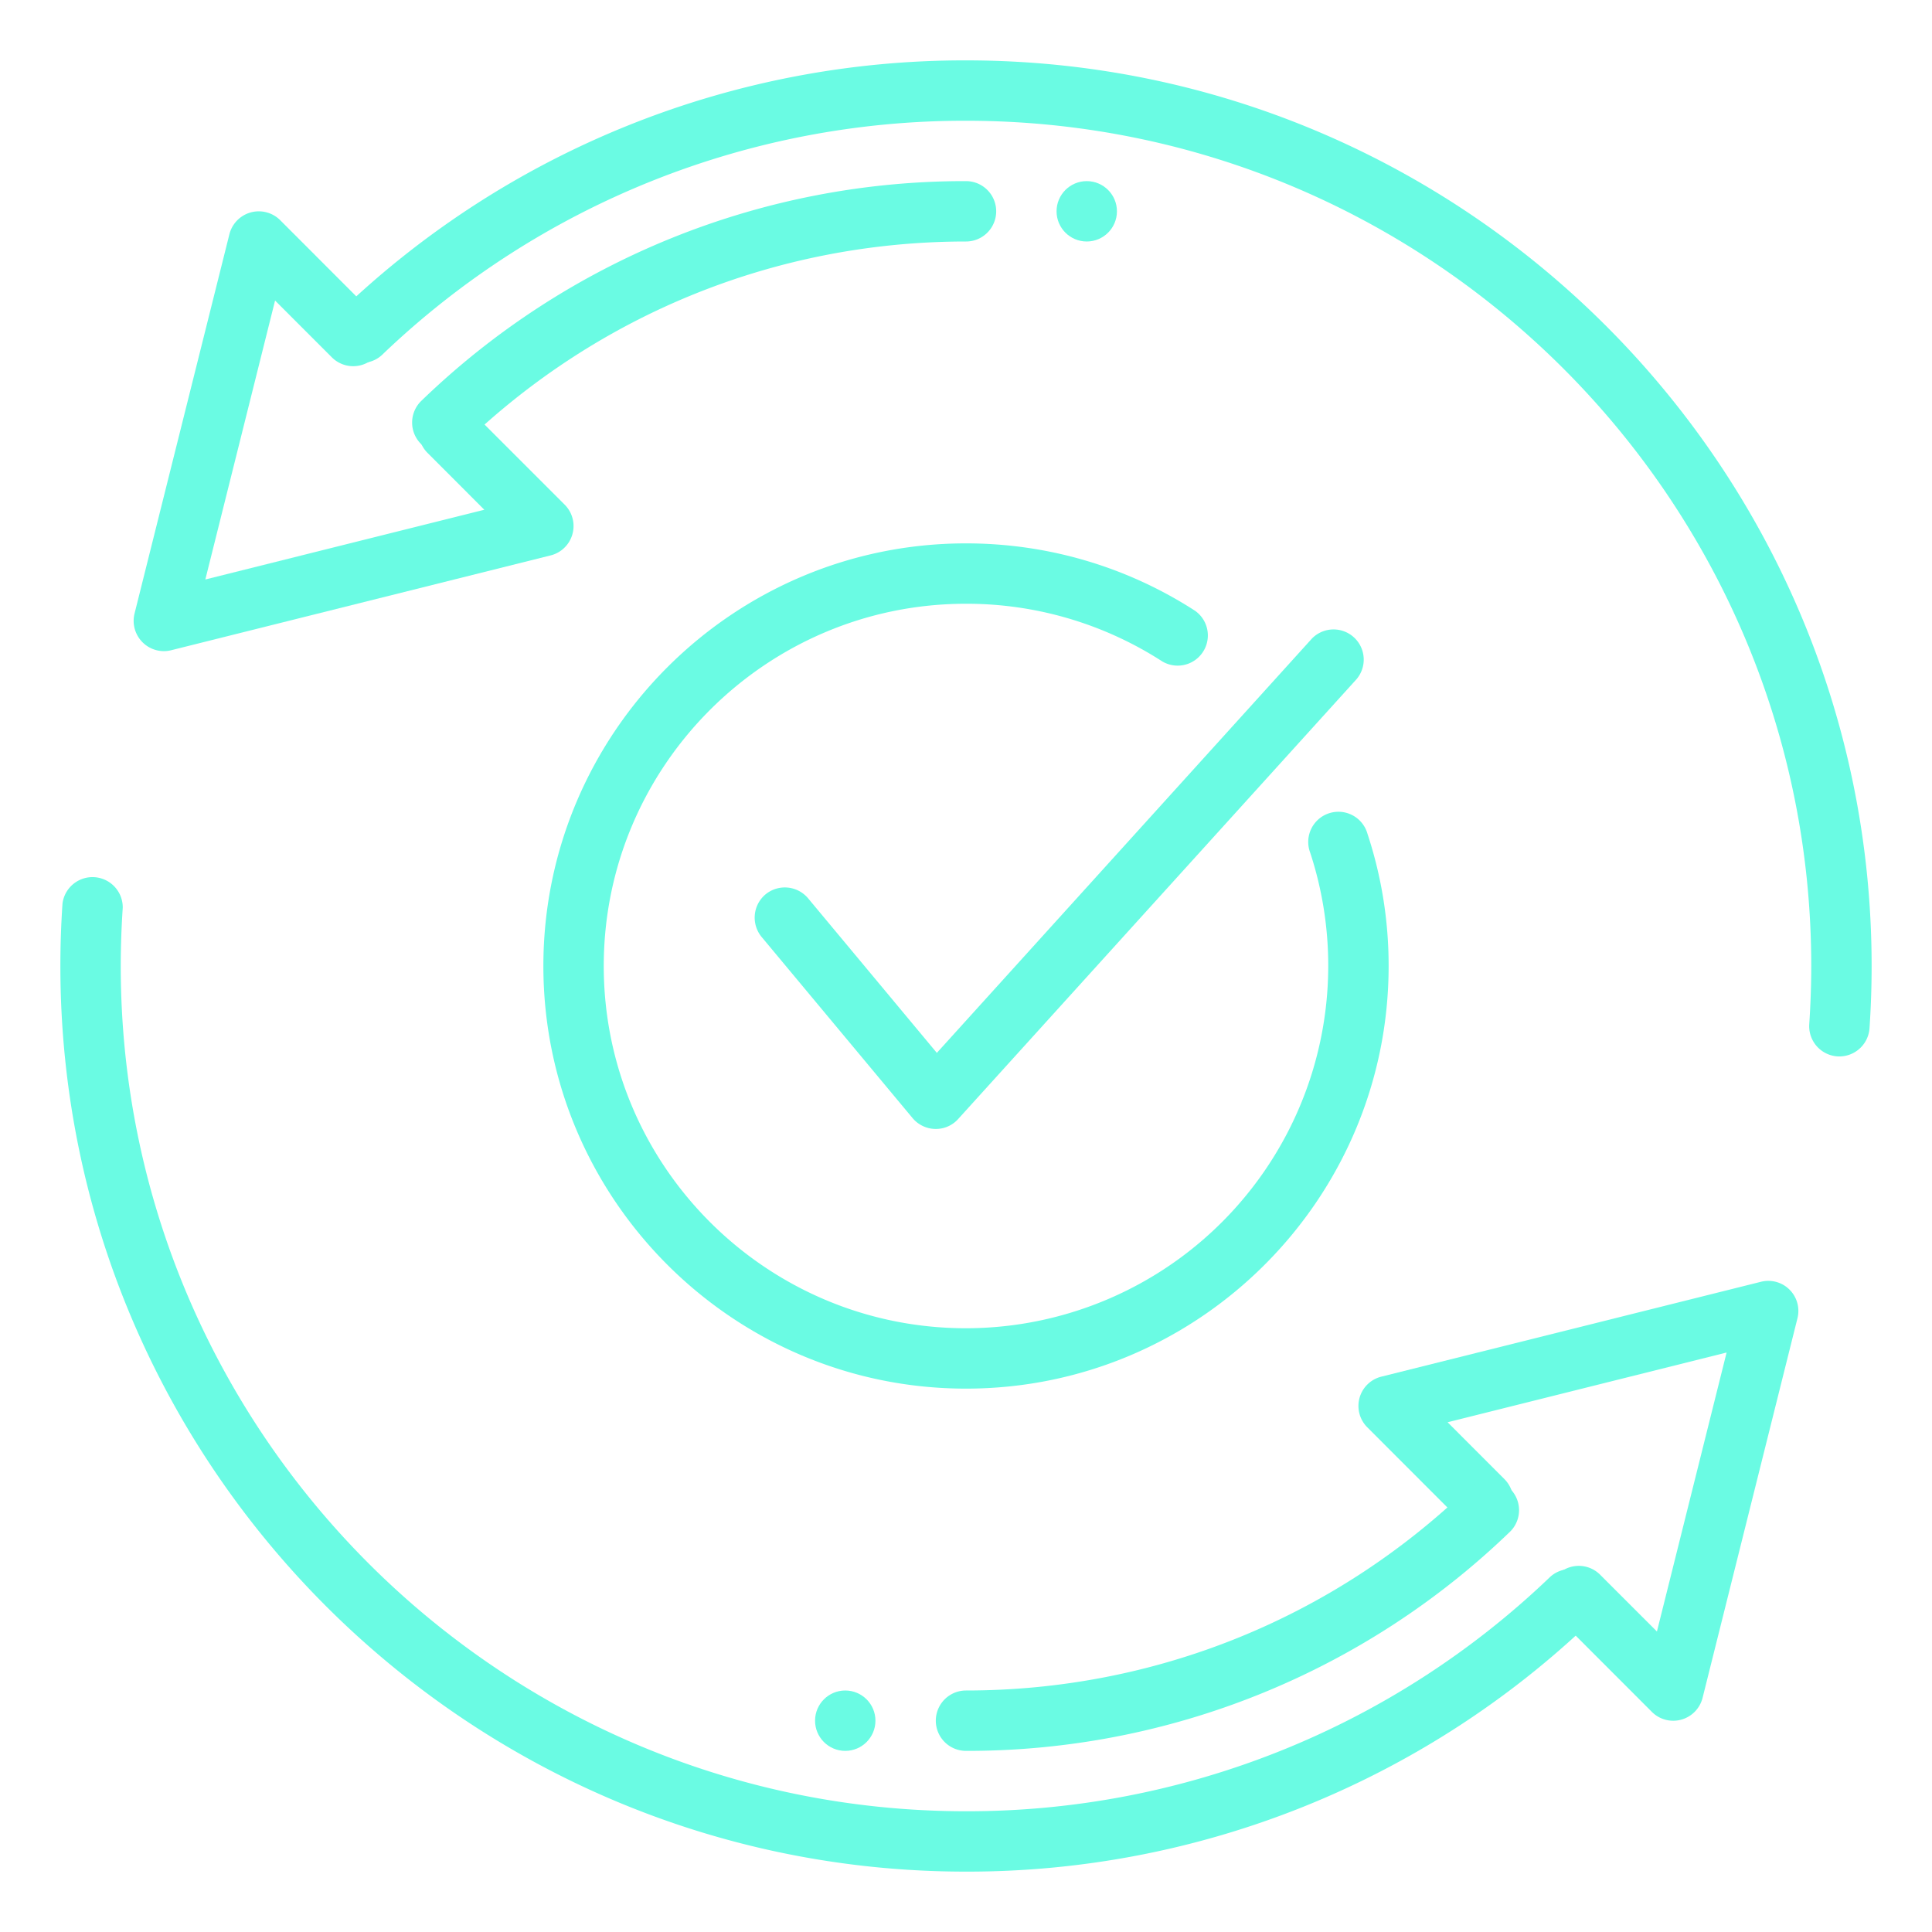 <svg xmlns="http://www.w3.org/2000/svg" xmlns:xlink="http://www.w3.org/1999/xlink" width="512" height="512" x="0" y="0" viewBox="0 0 32 32" style="enable-background:new 0 0 512 512" xml:space="preserve" class=""><g><g fill="#263238"><path d="M27.715 28.501a.5.5 0 0 1-.354-.146l-1.571-1.572a.5.5 0 0 1 .707-.707l.947.947 1.154-4.621-4.621 1.155.947.948a.5.5 0 0 1-.707.707l-1.571-1.572a.5.5 0 0 1 .232-.838l6.286-1.571a.498.498 0 0 1 .607.606L28.2 28.122a.502.502 0 0 1-.485.379z" fill="#6afbe3" opacity="1" data-original="#263238"></path><path d="M16 29a.5.5 0 0 1 0-1c3.122 0 6.08-1.193 8.327-3.359a.5.5 0 0 1 .693.72A12.93 12.93 0 0 1 16 29z" fill="#6afbe3" opacity="1" data-original="#263238"></path><path d="M16 31C7.729 31 1 24.271 1 16c0-.348.012-.692.035-1.034a.501.501 0 0 1 .998.068C2.012 15.353 2 15.675 2 16c0 7.72 6.28 14 14 14a13.94 13.94 0 0 0 9.655-3.862.5.5 0 1 1 .689.724A14.932 14.932 0 0 1 16 31z" fill="#6afbe3" opacity="1" data-original="#263238"></path></g><g fill="#263238"><path d="M2.714 10.785a.502.502 0 0 1-.486-.621L3.8 3.878a.502.502 0 0 1 .839-.233L6.21 5.218a.5.5 0 0 1-.707.707l-.947-.947-1.155 4.62 4.621-1.155-.947-.948a.5.5 0 0 1 .707-.707L9.354 8.36c.127.128.176.314.127.488a.5.5 0 0 1-.36.351L2.835 10.77a.501.501 0 0 1-.121.015z" fill="#6afbe3" opacity="1" data-original="#263238"></path><path d="M7.326 7.499a.5.5 0 0 1-.347-.86A12.935 12.935 0 0 1 16 3a.5.5 0 0 1 0 1c-3.122 0-6.08 1.193-8.327 3.359a.496.496 0 0 1-.347.14z" fill="#6afbe3" opacity="1" data-original="#263238"></path><path d="m30.467 17.498-.035-.001a.501.501 0 0 1-.465-.533c.021-.319.033-.64.033-.964 0-7.72-6.28-14-14-14a13.94 13.94 0 0 0-9.655 3.862.5.5 0 1 1-.689-.724A14.932 14.932 0 0 1 16 1c8.271 0 15 6.729 15 15 0 .347-.012.691-.035 1.032a.502.502 0 0 1-.498.466z" fill="#6afbe3" opacity="1" data-original="#263238"></path></g><path fill="#6afbe3" d="M16 23c-3.859 0-7-3.14-7-7s3.141-7 7-7c1.353 0 2.663.386 3.792 1.115a.5.5 0 0 1-.543.839A5.977 5.977 0 0 0 16 10c-3.309 0-6 2.691-6 6s2.691 6 6 6a6.006 6.006 0 0 0 5.701-7.877.5.5 0 1 1 .949-.312A6.96 6.96 0 0 1 23 16c0 3.86-3.141 7-7 7z" opacity="1" data-original="#263238"></path><path fill="#6afbe3" d="M15.5 18.699h-.012a.503.503 0 0 1-.373-.18l-2.5-3a.503.503 0 0 1 .064-.705.503.503 0 0 1 .705.064l2.133 2.561 6.215-6.865a.5.5 0 0 1 .736.676l-6.6 7.287a.495.495 0 0 1-.368.162z" opacity="1" data-original="#263238"></path><circle cx="14" cy="28.5" r=".5" fill="#6afbe3" opacity="1" data-original="#263238"></circle><circle cx="18" cy="3.5" r=".5" fill="#6afbe3" opacity="1" data-original="#263238"></circle></g></svg>